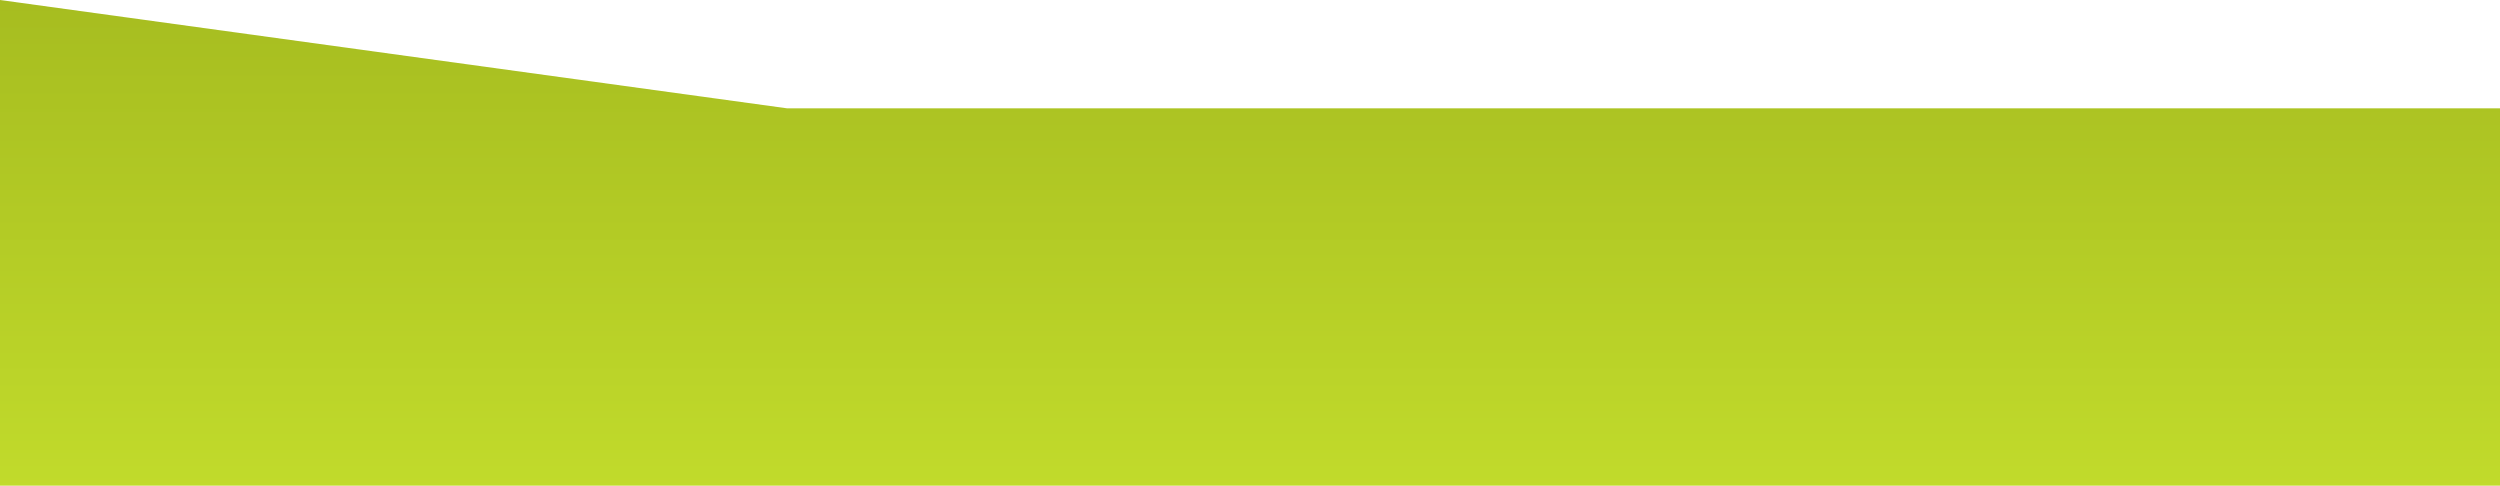 <?xml version="1.0" encoding="UTF-8" standalone="no"?><!DOCTYPE svg PUBLIC "-//W3C//DTD SVG 1.1//EN" "http://www.w3.org/Graphics/SVG/1.1/DTD/svg11.dtd"><svg width="100%" height="100%" viewBox="0 0 1920 373" version="1.1" xmlns="http://www.w3.org/2000/svg" xmlns:xlink="http://www.w3.org/1999/xlink" xml:space="preserve" xmlns:serif="http://www.serif.com/" style="fill-rule:evenodd;clip-rule:evenodd;stroke-linejoin:round;stroke-miterlimit:2;"><path d="M604.565,83.21l-604.565,-83.21l0,373l1920,0l0,-289.79l-1315.43,0Z" style="fill:url(#_Linear1);fill-rule:nonzero;"/><defs><linearGradient id="_Linear1" x1="0" y1="0" x2="1" y2="0" gradientUnits="userSpaceOnUse" gradientTransform="matrix(4.80074e-14,784.02,-784.02,4.80074e-14,663.818,-158.74)"><stop offset="0" style="stop-color:#9bb01b;stop-opacity:1"/><stop offset="1" style="stop-color:#d3ef33;stop-opacity:1"/><stop offset="1" style="stop-color:#9fbd28;stop-opacity:1"/></linearGradient></defs></svg>